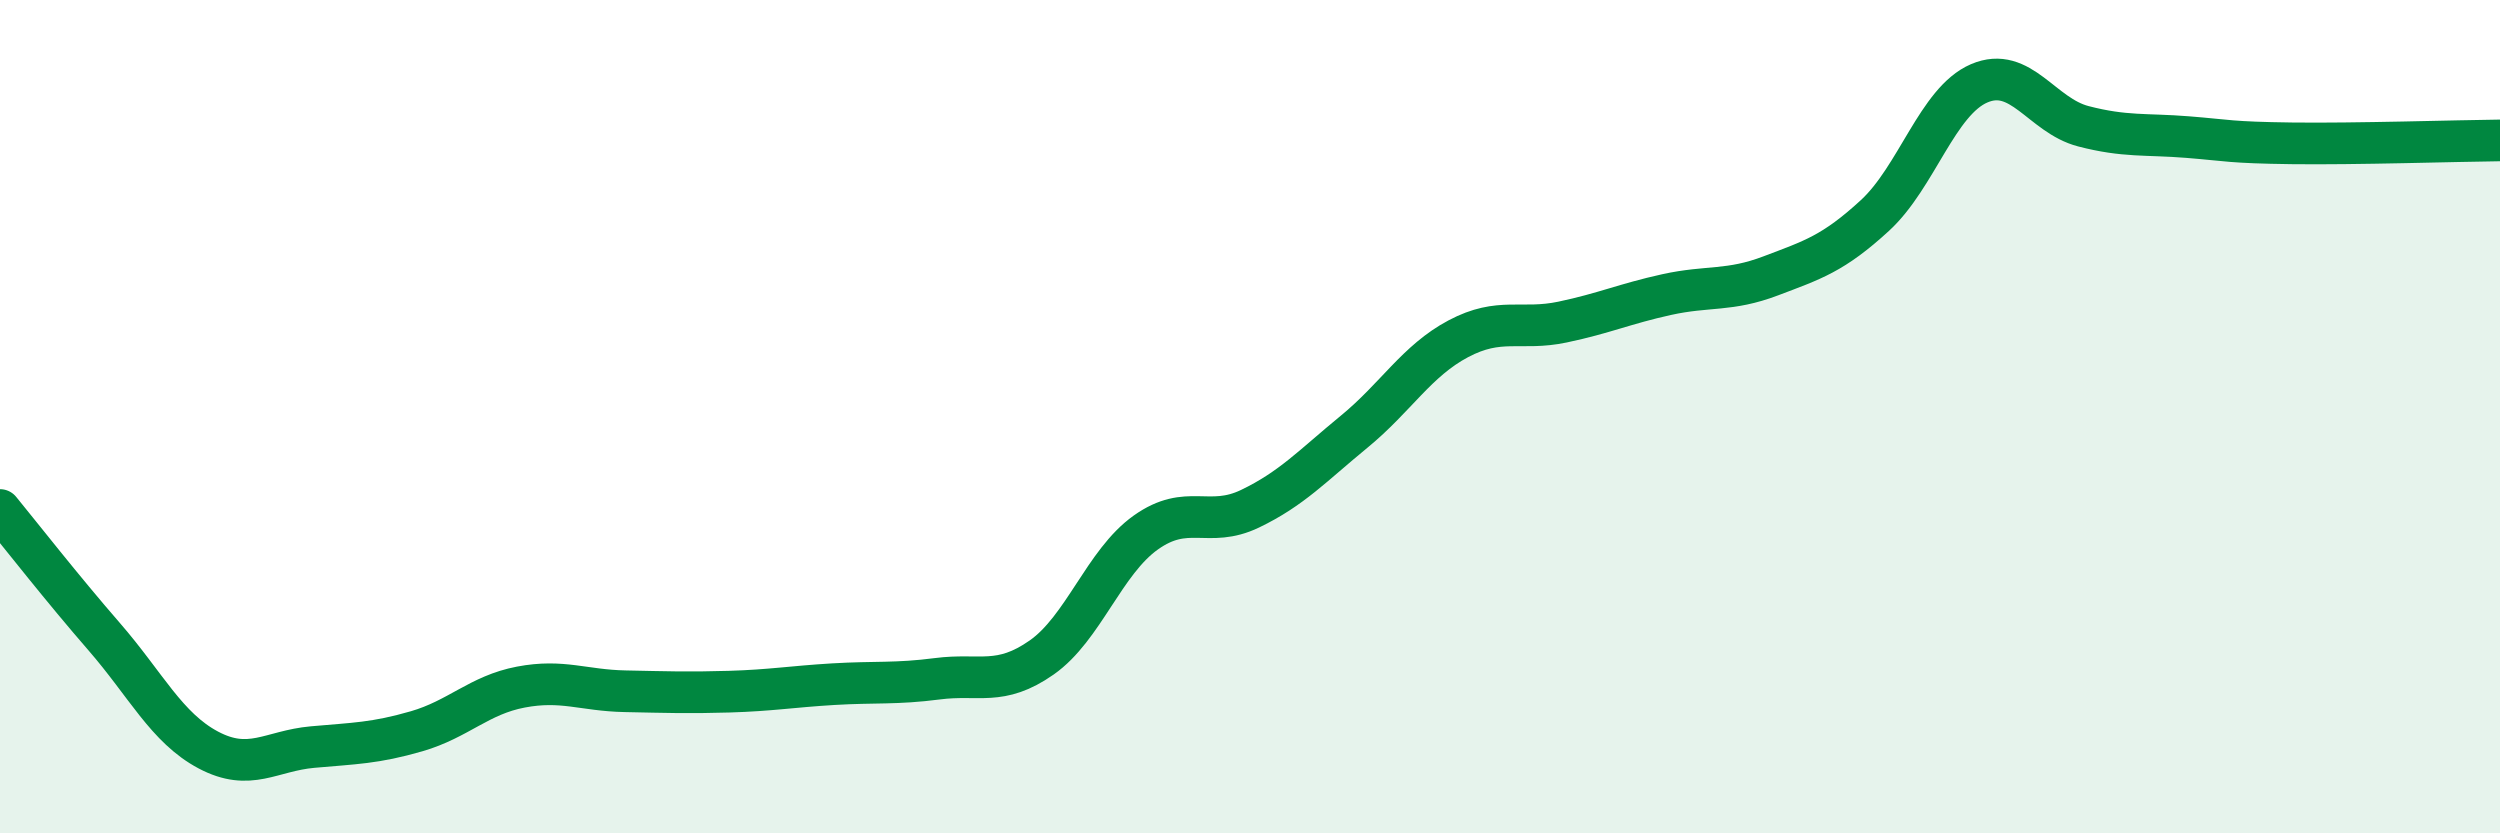 
    <svg width="60" height="20" viewBox="0 0 60 20" xmlns="http://www.w3.org/2000/svg">
      <path
        d="M 0,12.24 C 0.5,12.85 1.5,14.13 2.5,15.28 C 3.5,16.43 4,17.47 5,18 C 6,18.53 6.5,18.02 7.5,17.93 C 8.5,17.84 9,17.84 10,17.55 C 11,17.26 11.5,16.68 12.5,16.49 C 13.5,16.3 14,16.57 15,16.59 C 16,16.61 16.5,16.63 17.5,16.6 C 18.5,16.57 19,16.48 20,16.42 C 21,16.36 21.5,16.42 22.5,16.29 C 23.5,16.16 24,16.48 25,15.78 C 26,15.08 26.5,13.49 27.5,12.78 C 28.5,12.07 29,12.69 30,12.21 C 31,11.73 31.5,11.18 32.5,10.36 C 33.5,9.54 34,8.66 35,8.13 C 36,7.6 36.5,7.94 37.5,7.73 C 38.5,7.52 39,7.29 40,7.07 C 41,6.85 41.5,7 42.5,6.62 C 43.5,6.24 44,6.09 45,5.17 C 46,4.25 46.5,2.43 47.5,2 C 48.5,1.57 49,2.77 50,3.03 C 51,3.29 51.5,3.21 52.5,3.29 C 53.5,3.37 53.5,3.42 55,3.44 C 56.5,3.46 59,3.38 60,3.37L60 20L0 20Z"
        fill="#008740"
        opacity="0.1"
        stroke-linecap="round"
        stroke-linejoin="round"
      />
      <path
        d="M 0,12.24 C 0.5,12.85 1.5,14.13 2.5,15.28 C 3.5,16.43 4,17.47 5,18 C 6,18.53 6.5,18.02 7.5,17.93 C 8.5,17.84 9,17.84 10,17.55 C 11,17.26 11.5,16.68 12.5,16.49 C 13.5,16.3 14,16.57 15,16.59 C 16,16.61 16.5,16.63 17.5,16.6 C 18.5,16.57 19,16.48 20,16.42 C 21,16.36 21.5,16.42 22.5,16.29 C 23.5,16.16 24,16.48 25,15.78 C 26,15.08 26.5,13.49 27.5,12.78 C 28.5,12.07 29,12.69 30,12.21 C 31,11.73 31.5,11.18 32.5,10.36 C 33.5,9.54 34,8.66 35,8.13 C 36,7.6 36.5,7.94 37.5,7.73 C 38.5,7.52 39,7.29 40,7.07 C 41,6.85 41.5,7 42.5,6.62 C 43.5,6.24 44,6.09 45,5.17 C 46,4.25 46.5,2.43 47.5,2 C 48.5,1.57 49,2.77 50,3.03 C 51,3.29 51.5,3.21 52.5,3.29 C 53.5,3.37 53.5,3.42 55,3.44 C 56.5,3.46 59,3.38 60,3.37"
        stroke="#008740"
        stroke-width="1"
        fill="none"
        stroke-linecap="round"
        stroke-linejoin="round"
      />
    </svg>
  